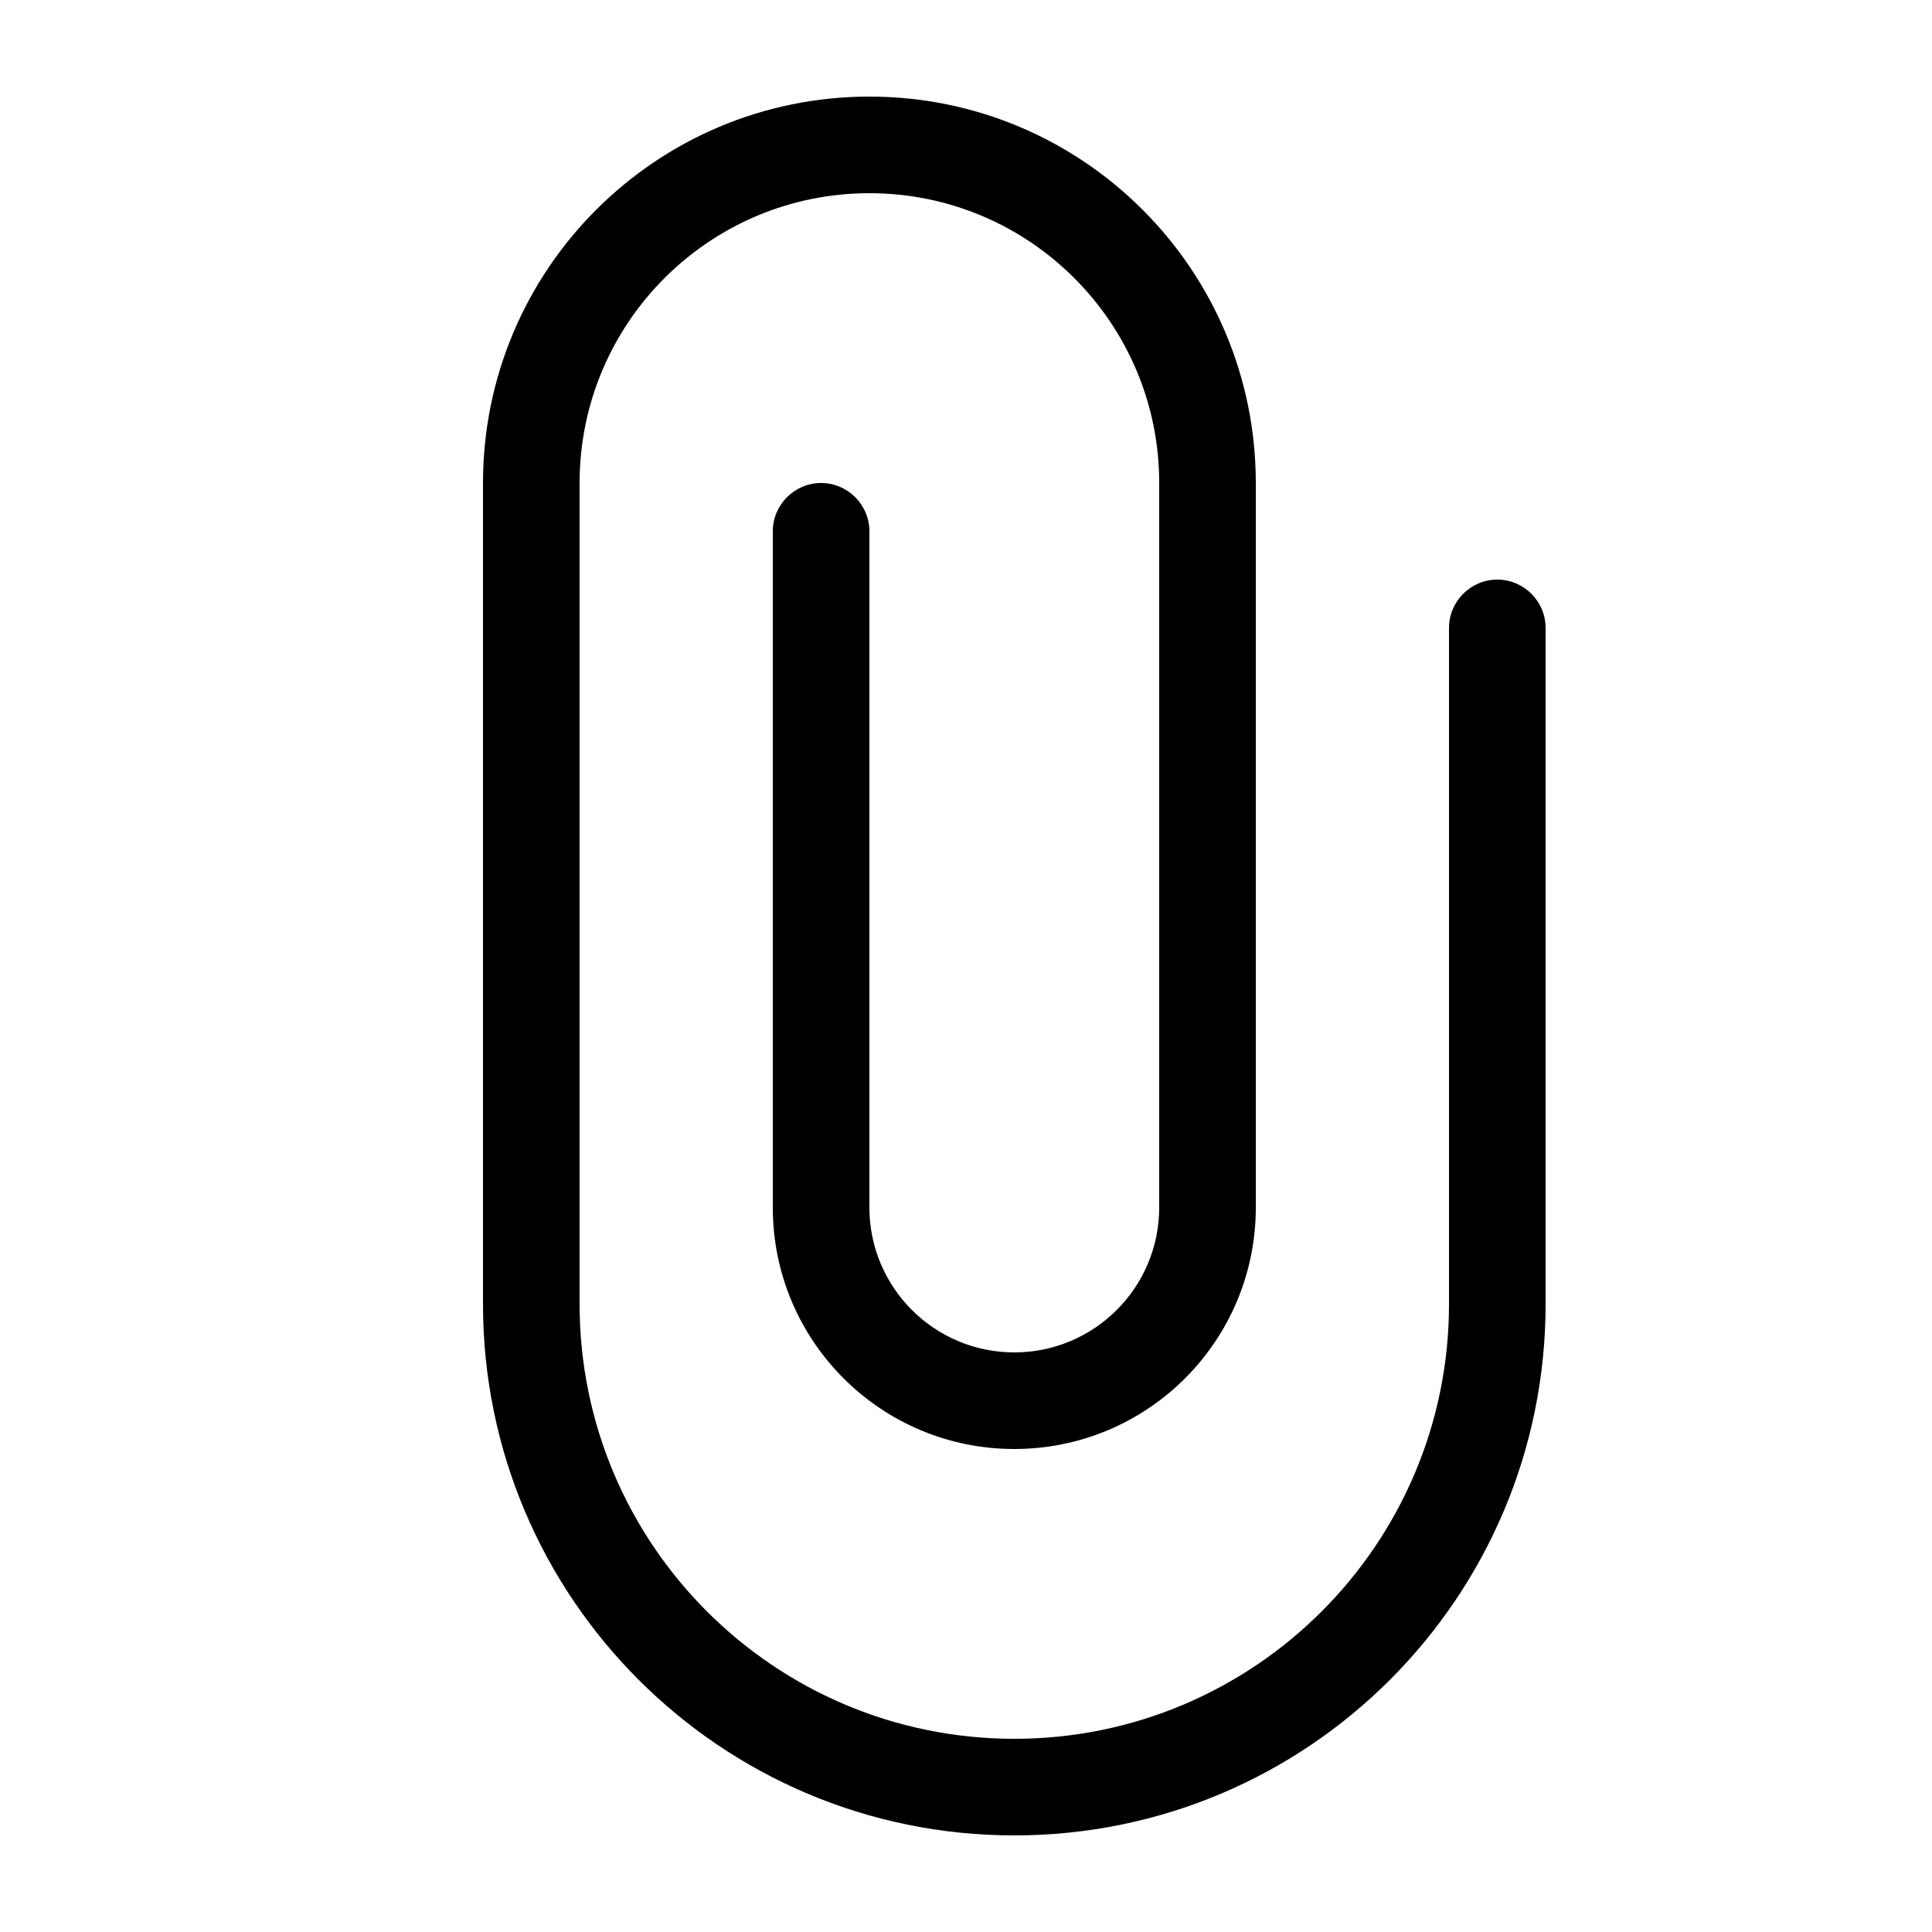 <svg xmlns="http://www.w3.org/2000/svg" viewBox="0 0 640 640"><!--! Font Awesome Pro 7.1.0 by @fontawesome - https://fontawesome.com License - https://fontawesome.com/license (Commercial License) Copyright 2025 Fonticons, Inc. --><path opacity=".4" fill="currentColor" d=""/><path fill="currentColor" d="M160 160C160 89.3 217.3 32 288 32C358.7 32 416 89.3 416 160L416 400C416 444.2 380.2 480 336 480C291.8 480 256 444.2 256 400L256 176C256 167.2 263.2 160 272 160C280.8 160 288 167.2 288 176L288 400C288 426.5 309.5 448 336 448C362.5 448 384 426.5 384 400L384 160C384 107 341 64 288 64C235 64 192 107 192 160L192 432C192 511.5 256.5 576 336 576C415.5 576 480 511.5 480 432L480 208C480 199.2 487.2 192 496 192C504.8 192 512 199.2 512 208L512 432C512 529.2 433.2 608 336 608C238.8 608 160 529.2 160 432L160 160z"/></svg>